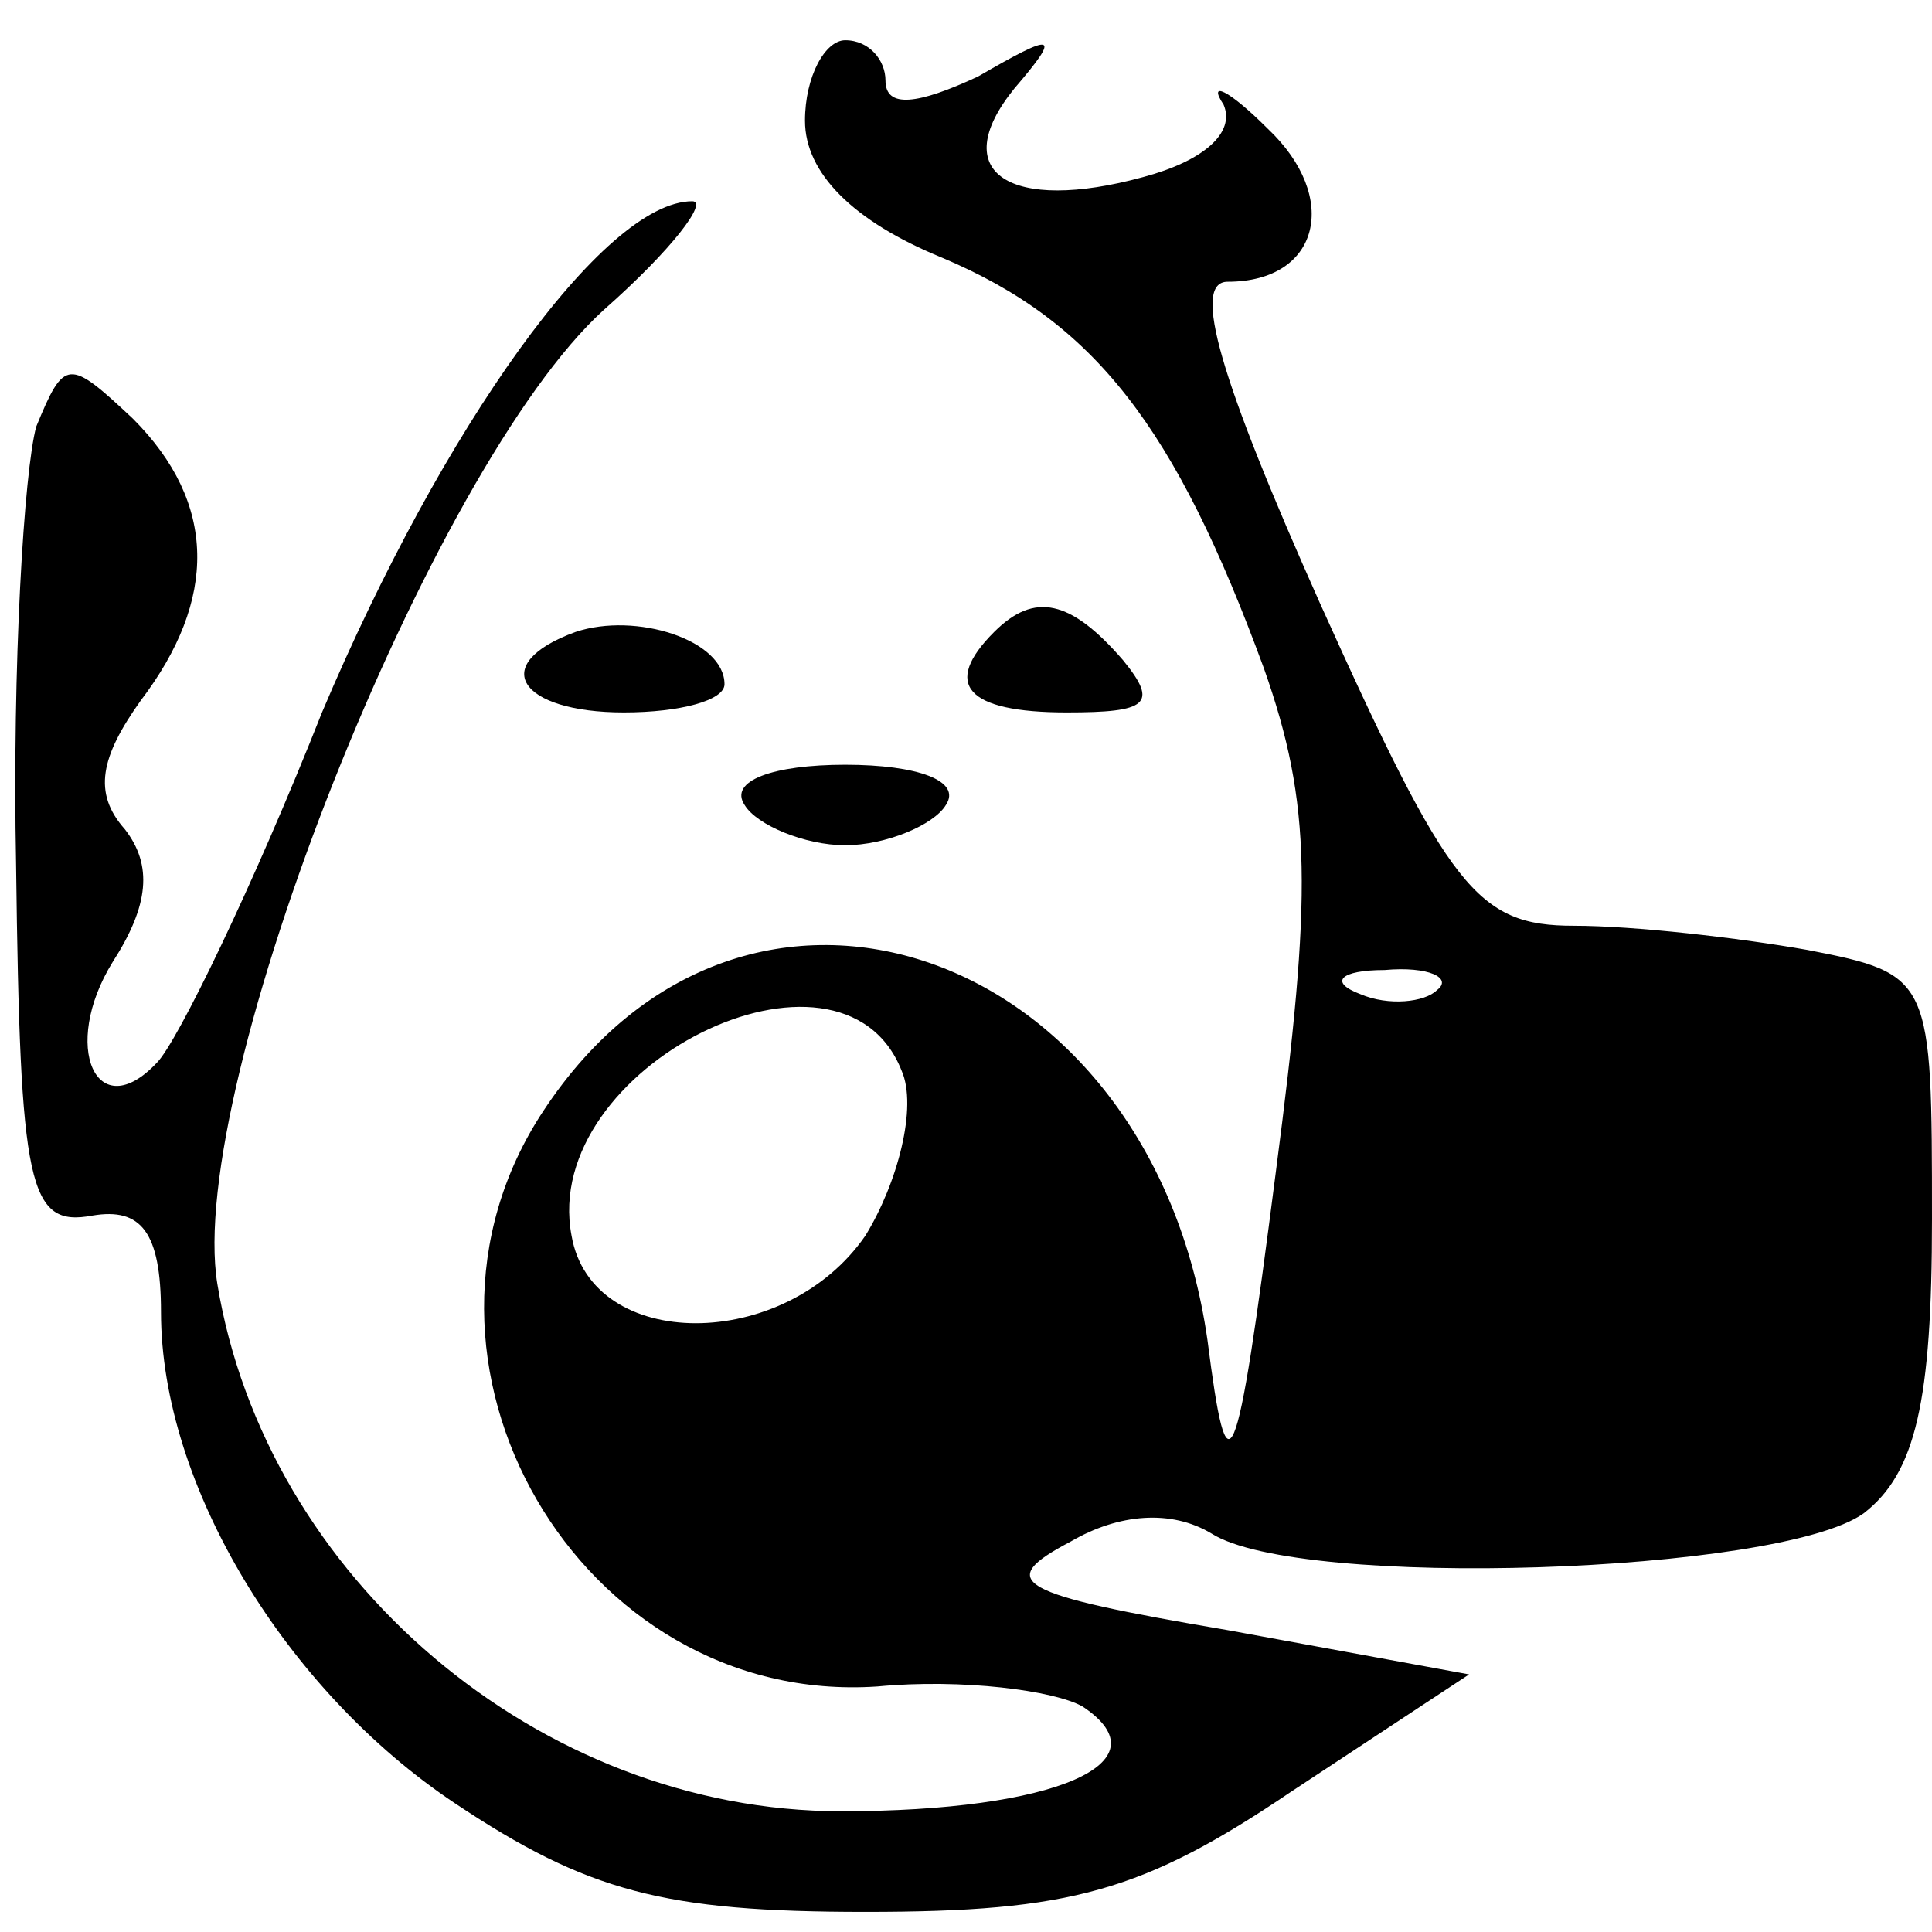 <?xml version="1.0" standalone="no"?>
<!DOCTYPE svg PUBLIC "-//W3C//DTD SVG 20010904//EN"
 "http://www.w3.org/TR/2001/REC-SVG-20010904/DTD/svg10.dtd">
<svg version="1.0" xmlns="http://www.w3.org/2000/svg"
 width="48pt" height="48pt" viewBox="0 0 48 48"
 preserveAspectRatio="xMidYMid meet">

<g transform="translate(0,48) scale(0.1,-0.1)"
fill="#000000" stroke="none">
<path d="M200 450 c0 -13 12 -25 34 -34 38 -16 58 -42 80 -102 12 -34 12 -56
3 -125 -10 -78 -12 -81 -17 -42 -14 98 -115 133 -165 57 -41 -62 9 -148 83
-143 21 2 44 -1 51 -5 21 -14 -7 -26 -60 -26 -75 0 -143 58 -155 131 -8 49 53
203 96 242 17 15 26 27 22 27 -22 0 -62 -56 -92 -127 -17 -43 -36 -82 -41 -87
-15 -16 -24 4 -11 25 9 14 10 24 3 33 -8 9 -6 18 4 32 19 25 19 49 -2 70 -16
15 -17 15 -24 -2 -3 -11 -6 -59 -5 -109 1 -80 3 -90 19 -87 12 2 17 -4 17 -24
0 -43 31 -94 73 -122 33 -22 52 -27 102 -27 51 0 69 5 106 30 l44 29 -60 11
c-53 9 -58 12 -39 22 12 7 25 8 35 2 22 -14 141 -10 162 5 13 10 17 28 17 73
0 60 0 61 -31 67 -17 3 -43 6 -58 6 -24 0 -31 9 -63 80 -25 56 -32 80 -23 80
23 0 28 21 10 38 -10 10 -15 12 -11 6 3 -7 -5 -14 -20 -18 -33 -9 -49 1 -32
22 12 14 10 14 -9 3 -15 -7 -23 -8 -23 -1 0 5 -4 10 -10 10 -5 0 -10 -9 -10
-20z m157 -216 c-3 -3 -12 -4 -19 -1 -8 3 -5 6 6 6 11 1 17 -2 13 -5z m-133
-20 c4 -9 -1 -28 -9 -41 -20 -29 -68 -29 -73 0 -8 42 67 79 82 41z"/>
<path d="M143 323 c-22 -8 -14 -20 12 -20 14 0 25 3 25 7 0 11 -22 18 -37 13z"/>
<path d="M247 323 c-13 -13 -7 -20 18 -20 20 0 23 2 14 13 -13 15 -22 17 -32
7z"/>
<path d="M185 280 c3 -5 15 -10 25 -10 10 0 22 5 25 10 4 6 -7 10 -25 10 -18
0 -29 -4 -25 -10z"/>
</g>
</svg>

